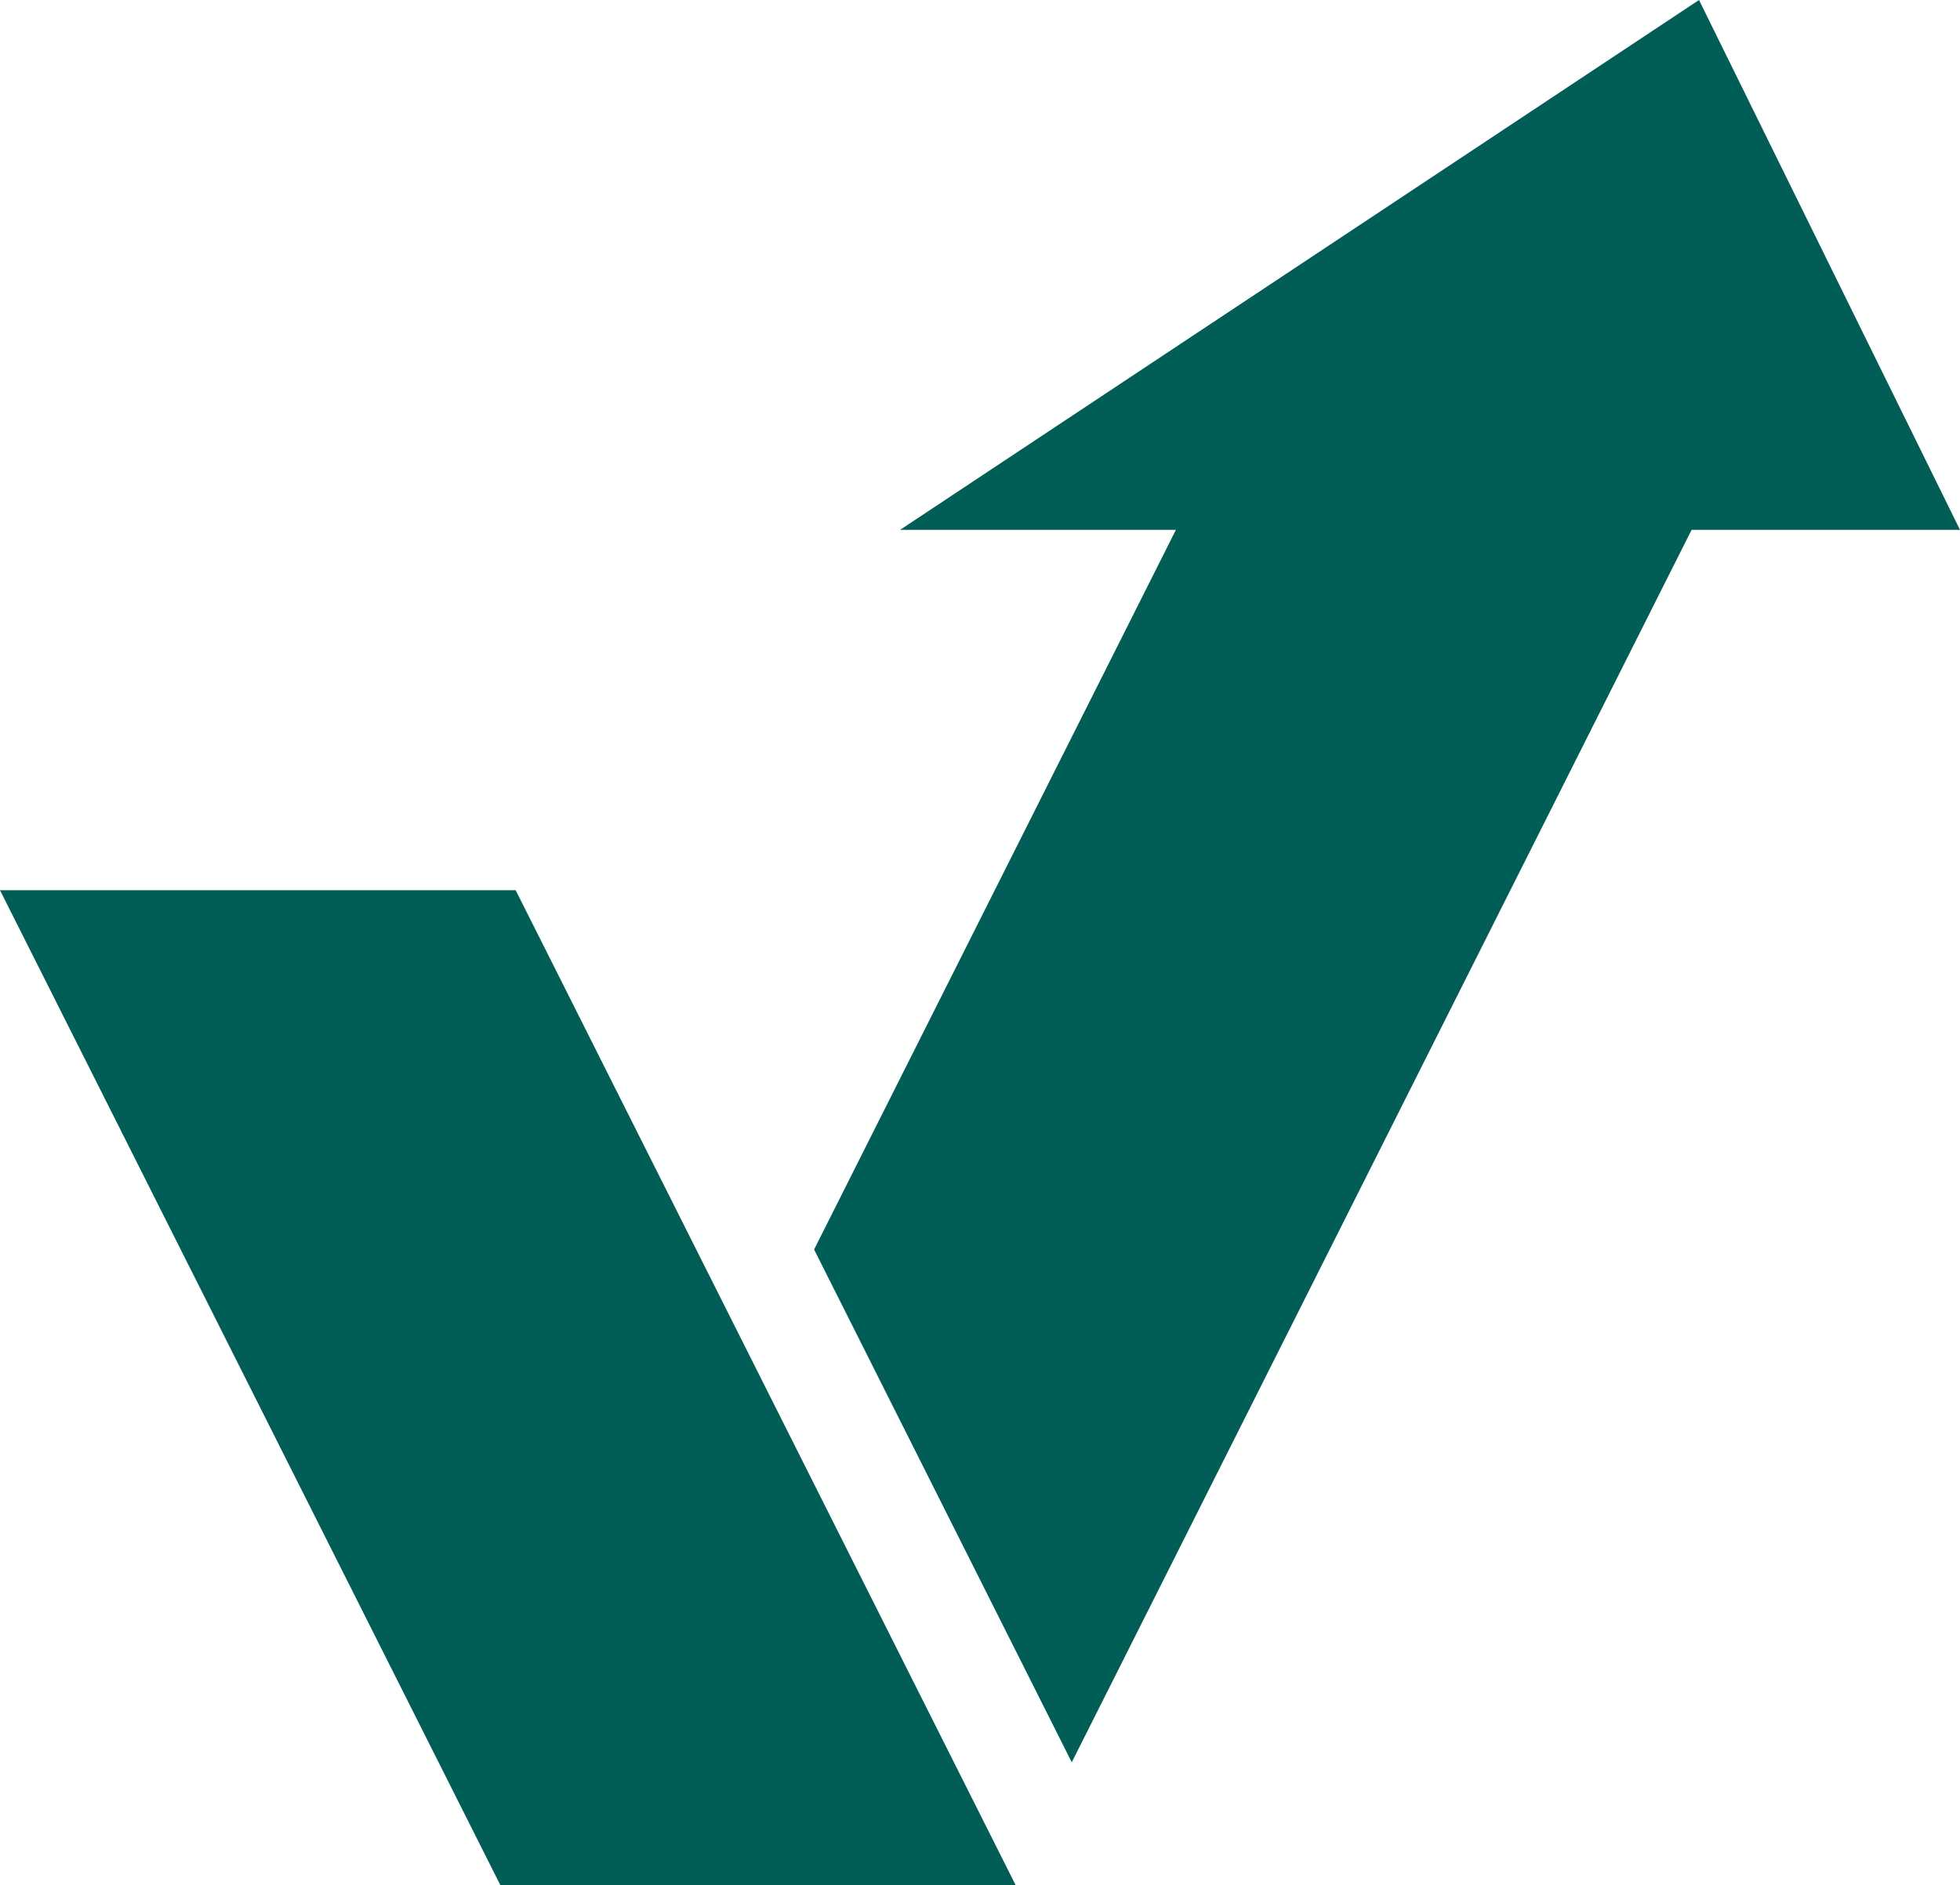 <?xml version="1.0" encoding="UTF-8"?><svg id="_レイヤー_2" xmlns="http://www.w3.org/2000/svg" viewBox="0 0 52.87 50.85"><defs><style>.cls-1{fill:#005e56;fill-rule:evenodd;stroke-width:0px;}</style></defs><g id="icons"><polygon class="cls-1" points="45.63 14.29 28.91 47.53 21.96 33.7 31.72 14.29 24.28 14.29 45.83 0 52.87 14.29 45.63 14.29 45.63 14.29"/><polygon class="cls-1" points="0 24.01 13.5 50.85 27.4 50.85 13.91 24.01 0 24.01 0 24.01"/></g></svg>